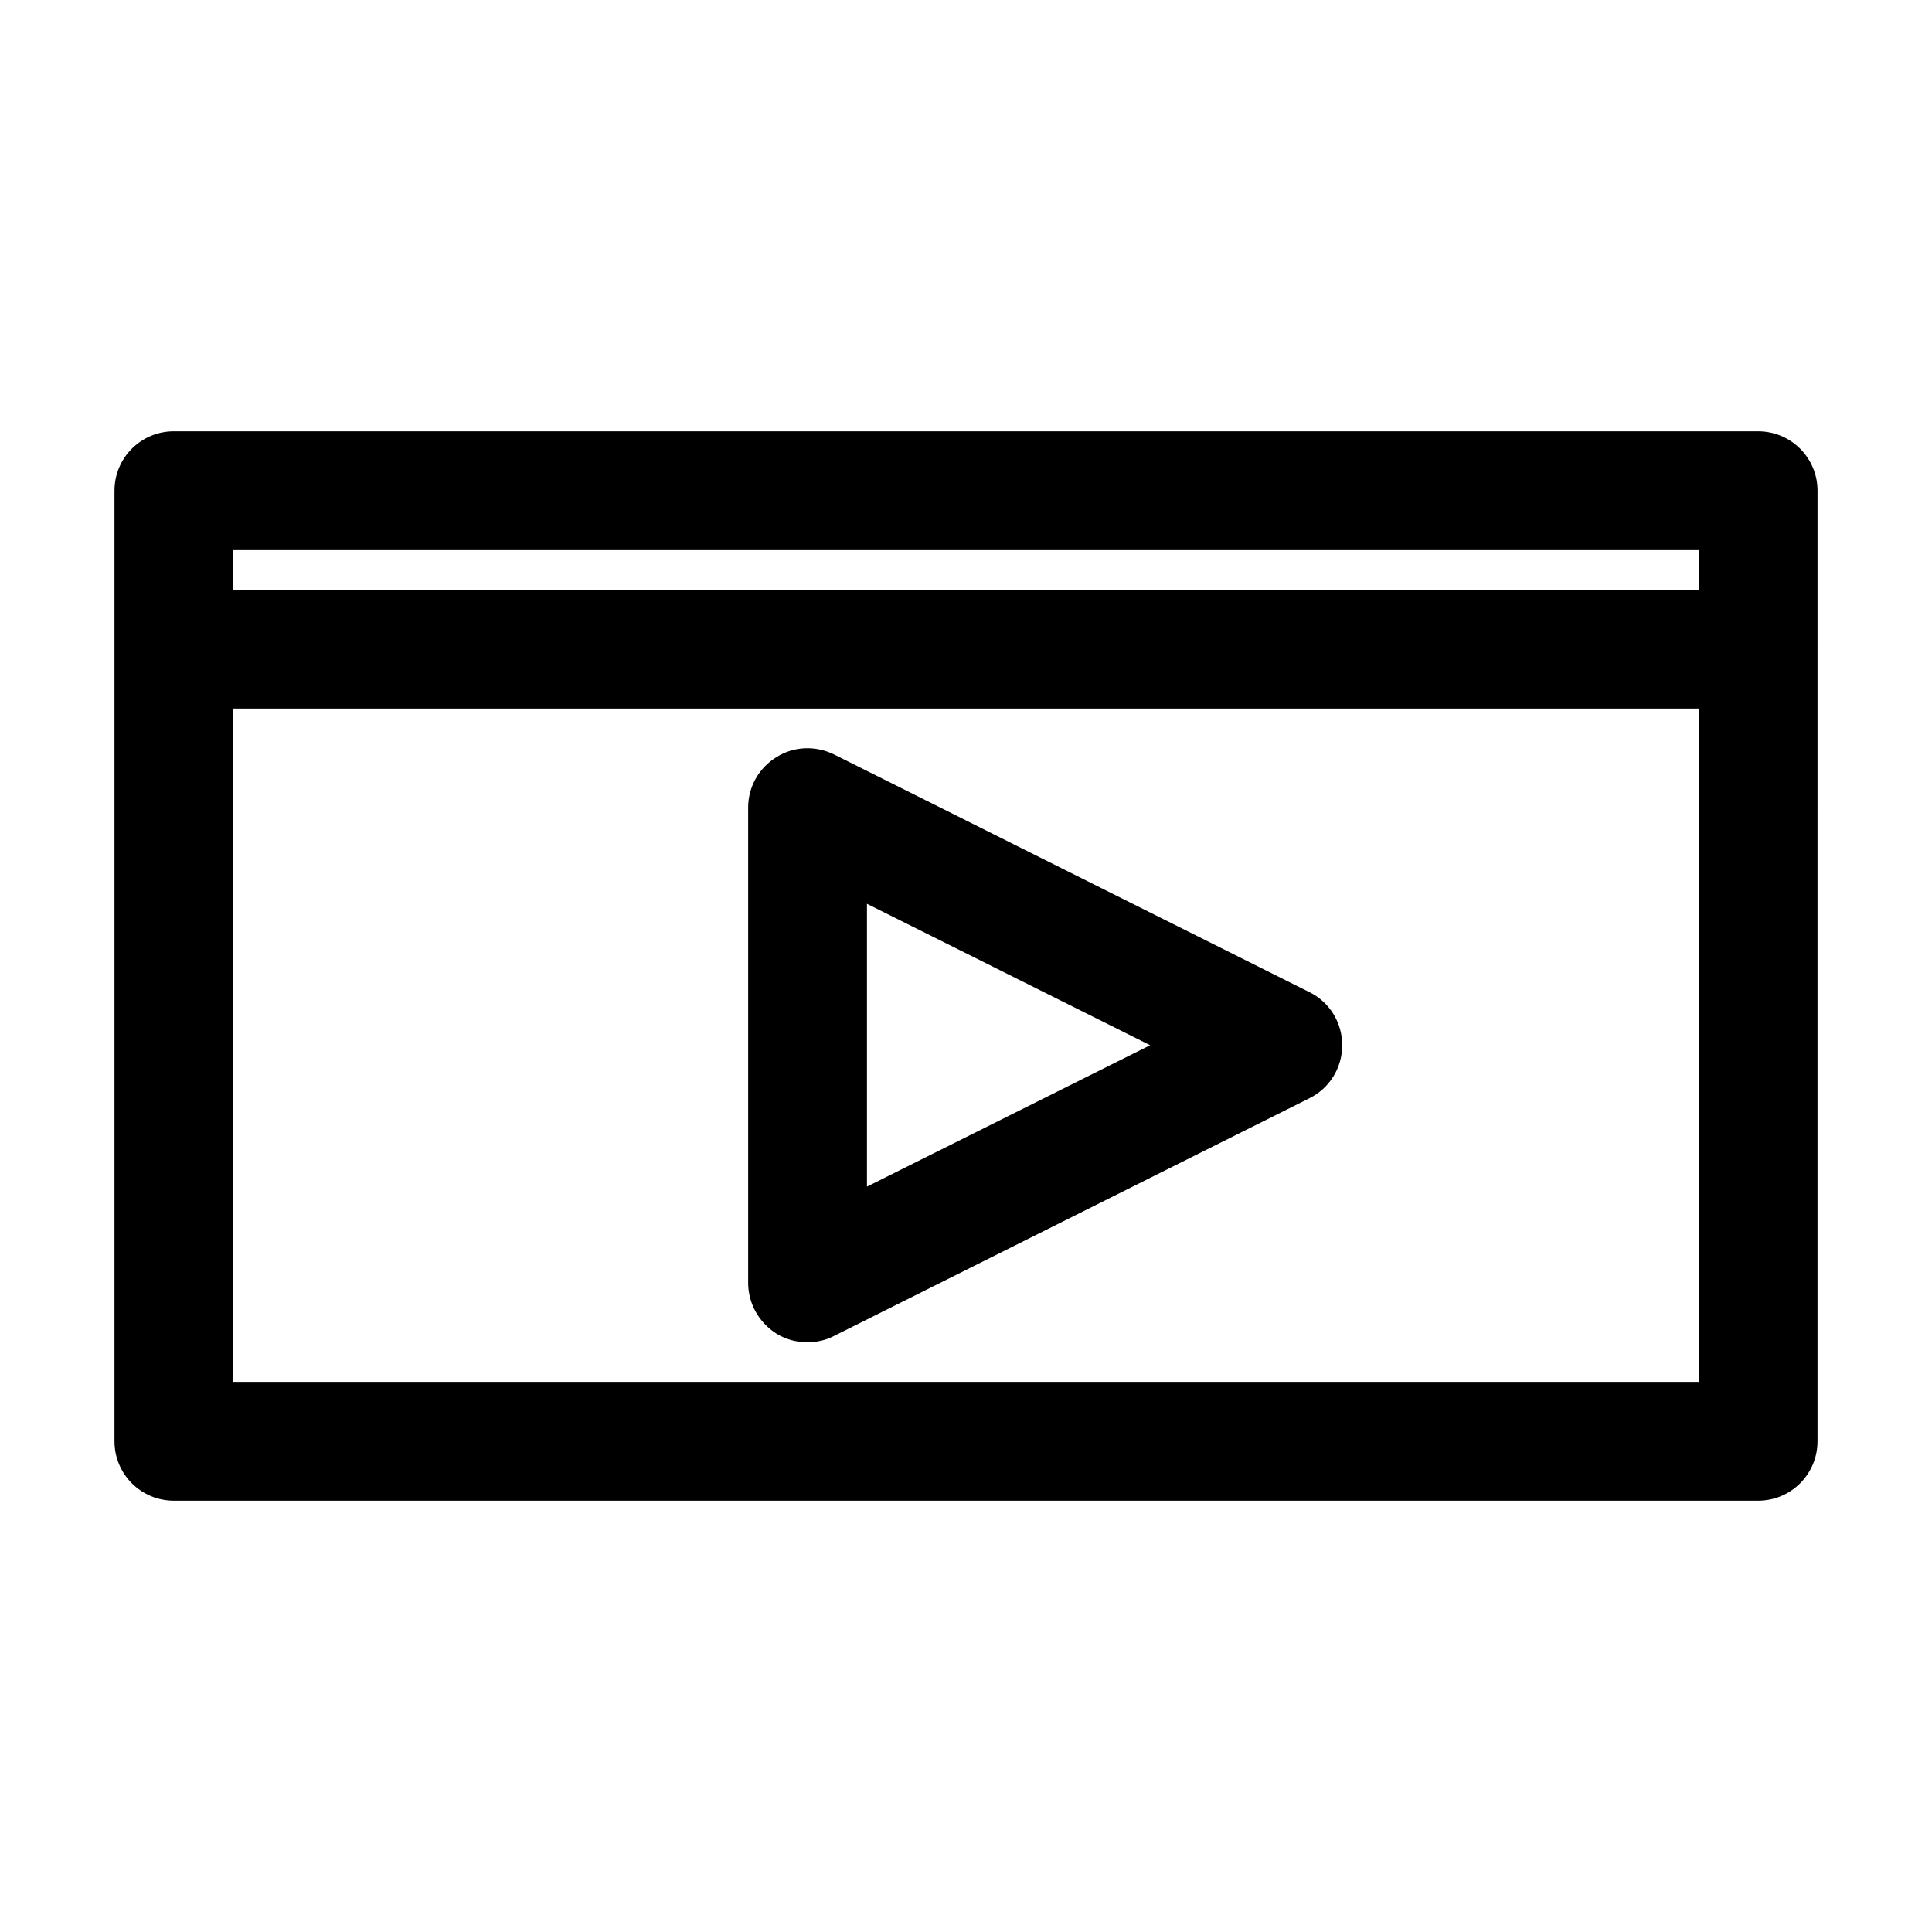 <?xml version="1.0" encoding="UTF-8"?>
<!-- Uploaded to: ICON Repo, www.svgrepo.com, Generator: ICON Repo Mixer Tools -->
<svg fill="#000000" width="800px" height="800px" version="1.1" viewBox="144 144 512 512" xmlns="http://www.w3.org/2000/svg">
 <g>
  <path d="m609.92 258.3h-419.84c-8.711 0-15.742 7.031-15.742 15.742v251.91c0 8.711 7.031 15.742 15.742 15.742h419.84c8.711 0 15.742-7.031 15.742-15.742l0.004-209.92v-41.984c0-8.711-7.035-15.746-15.746-15.746zm-15.742 251.91h-388.35v-178.43h388.35zm0-209.92h-388.35v-10.496h388.35z"/>
  <path d="m349.72 497.4c2.519 1.574 5.352 2.309 8.293 2.309 2.414 0 4.828-0.523 7.031-1.68l125.95-62.977c5.352-2.625 8.711-8.082 8.711-14.066s-3.359-11.441-8.711-14.066l-125.95-62.977c-4.934-2.414-10.707-2.203-15.324 0.734-4.617 2.84-7.453 7.875-7.453 13.336v125.95c0 5.457 2.836 10.492 7.453 13.434zm24.035-113.88 75.047 37.473-75.047 37.473z"/>
 </g>
</svg>